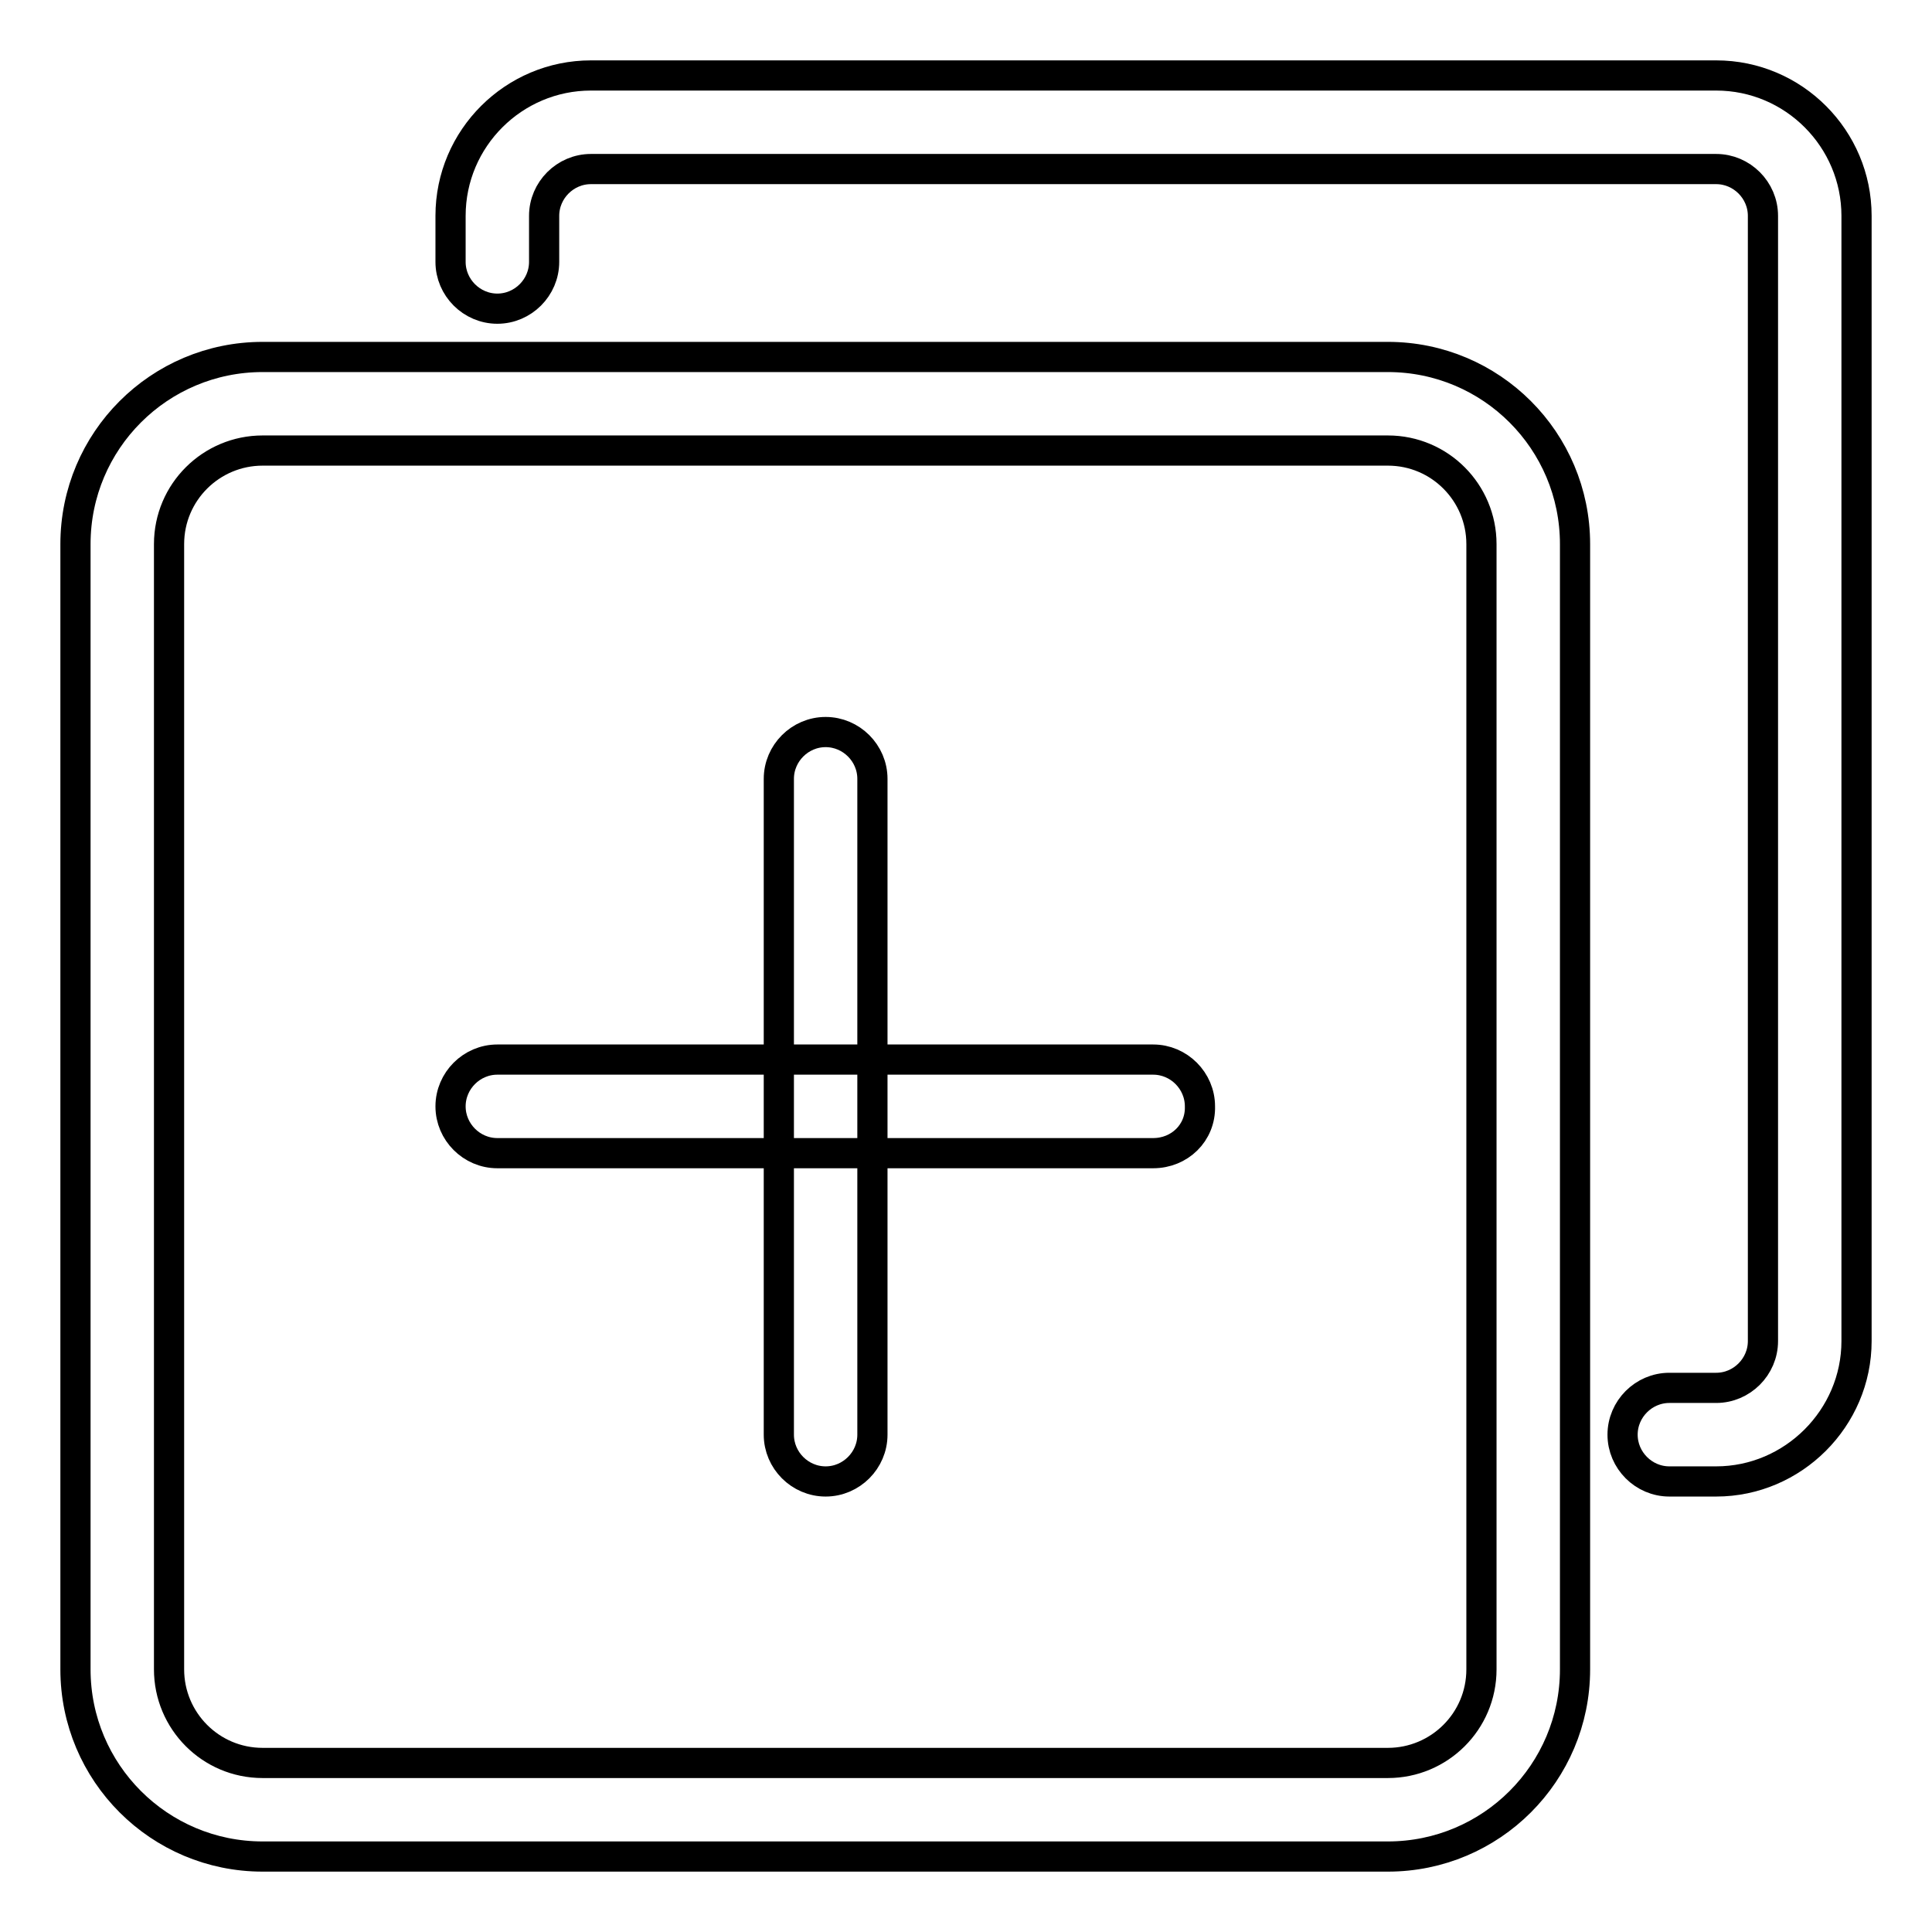 <?xml version="1.0" encoding="utf-8"?>
<!-- Svg Vector Icons : http://www.onlinewebfonts.com/icon -->
<!DOCTYPE svg PUBLIC "-//W3C//DTD SVG 1.1//EN" "http://www.w3.org/Graphics/SVG/1.1/DTD/svg11.dtd">
<svg version="1.1" xmlns="http://www.w3.org/2000/svg" xmlns:xlink="http://www.w3.org/1999/xlink" x="0px" y="0px" viewBox="0 0 256 256" enable-background="new 0 0 256 256" xml:space="preserve">
<g> <path stroke-width="4" fill-opacity="0" stroke="#000000"  d="M183.9,59.7c6.9,0,12.4,5.6,12.4,12.4v149.1c0,6.9-5.6,12.4-12.4,12.4H34.8c-6.9,0-12.4-5.6-12.4-12.4V72.1 c0-6.9,5.6-12.4,12.4-12.4H183.9 M183.9,47.3H34.8C21.1,47.3,10,58.4,10,72.1v149.1c0,13.7,11.1,24.8,24.8,24.8h149.1 c13.7,0,24.8-11.1,24.8-24.8V72.1C208.7,58.4,197.6,47.3,183.9,47.3z M227.4,196.3h-6.2c-3.4,0-6.2-2.8-6.2-6.2 c0-3.4,2.8-6.2,6.2-6.2h6.2c3.4,0,6.2-2.8,6.2-6.2V28.6c0-3.4-2.8-6.2-6.2-6.2H78.3c-3.4,0-6.2,2.8-6.2,6.2v6.1 c0,3.4-2.8,6.2-6.2,6.2c-3.4,0-6.2-2.8-6.2-6.2v-6.1c0-10.3,8.4-18.6,18.6-18.6h149.1c10.3,0,18.6,8.4,18.6,18.6v149.1 C246,187.9,237.6,196.3,227.4,196.3z M152.8,152.8H65.9c-3.4,0-6.2-2.8-6.2-6.2c0-3.4,2.8-6.2,6.2-6.2h86.9c3.4,0,6.2,2.8,6.2,6.2 C159.1,150.1,156.3,152.8,152.8,152.8z M109.4,196.3c-3.4,0-6.2-2.8-6.2-6.2v-86.9c0-3.4,2.8-6.2,6.2-6.2c3.4,0,6.2,2.8,6.2,6.2 v86.9C115.6,193.5,112.8,196.3,109.4,196.3z"/></g>
</svg>